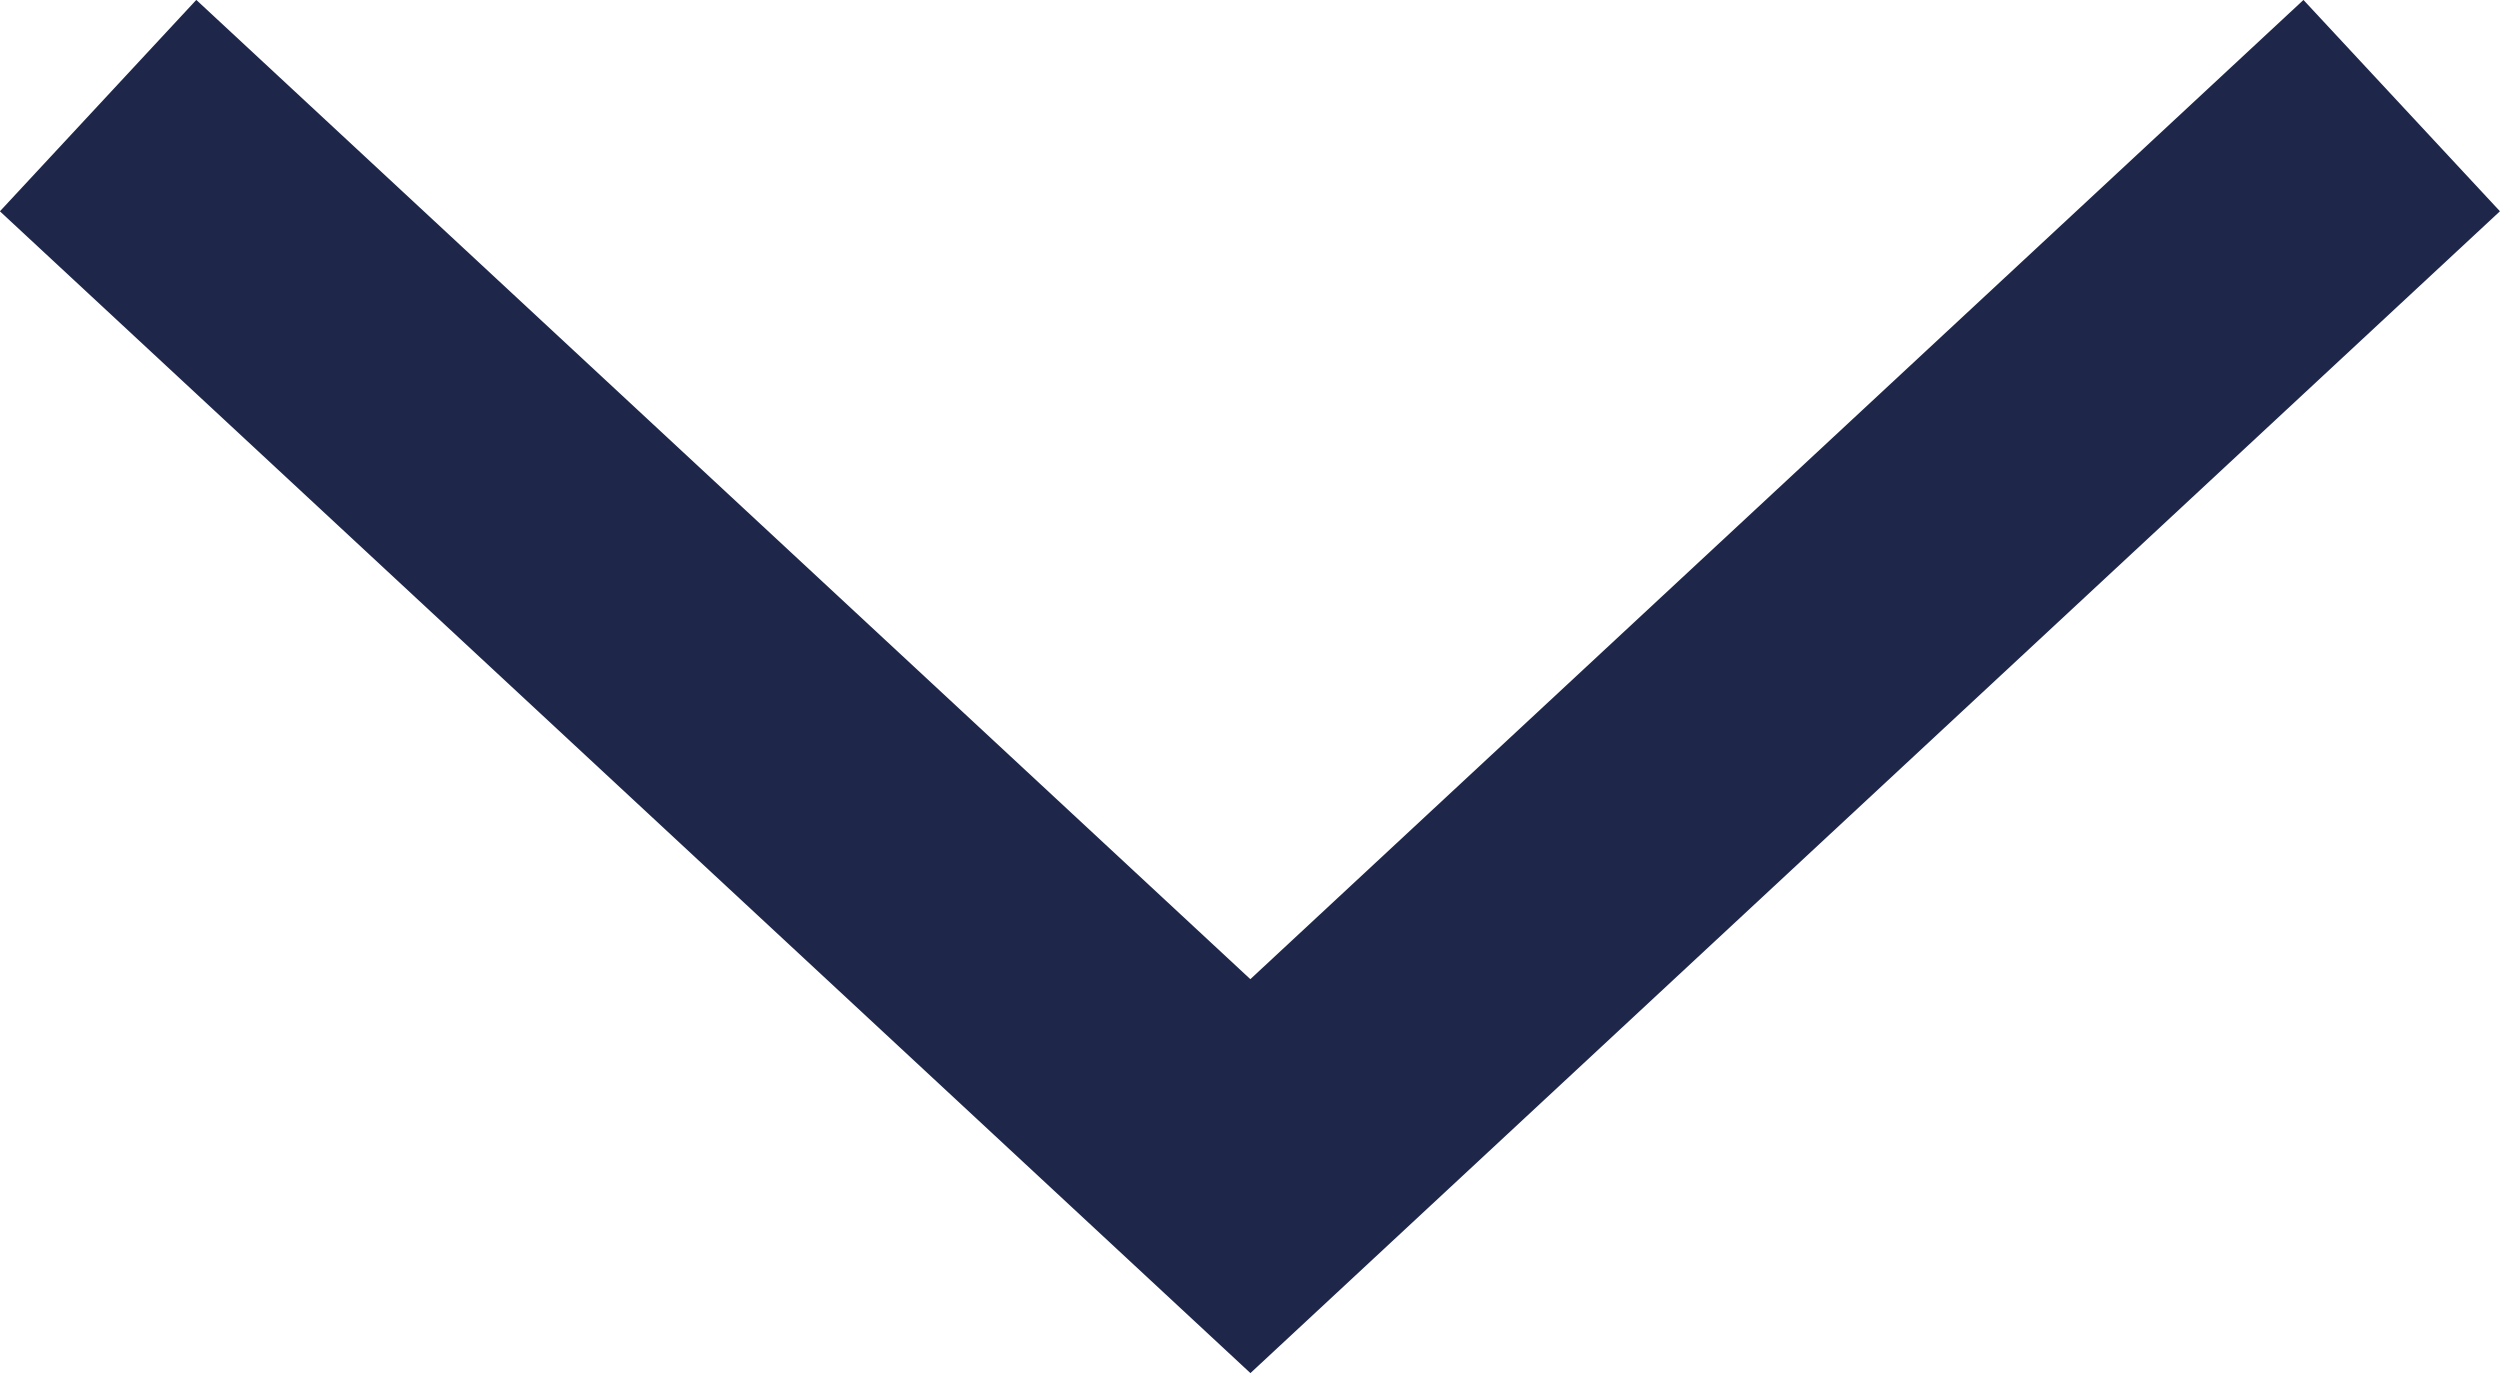 <svg xmlns="http://www.w3.org/2000/svg" width="12.996" height="7.138" viewBox="0 0 12.996 7.138">
  <path id="Path_528" data-name="Path 528" d="M0,0,5.99,5.565,11.975,0" transform="translate(0.51 0.549)" fill="none" stroke="#1e274a" stroke-width="1.5"/>
</svg>
